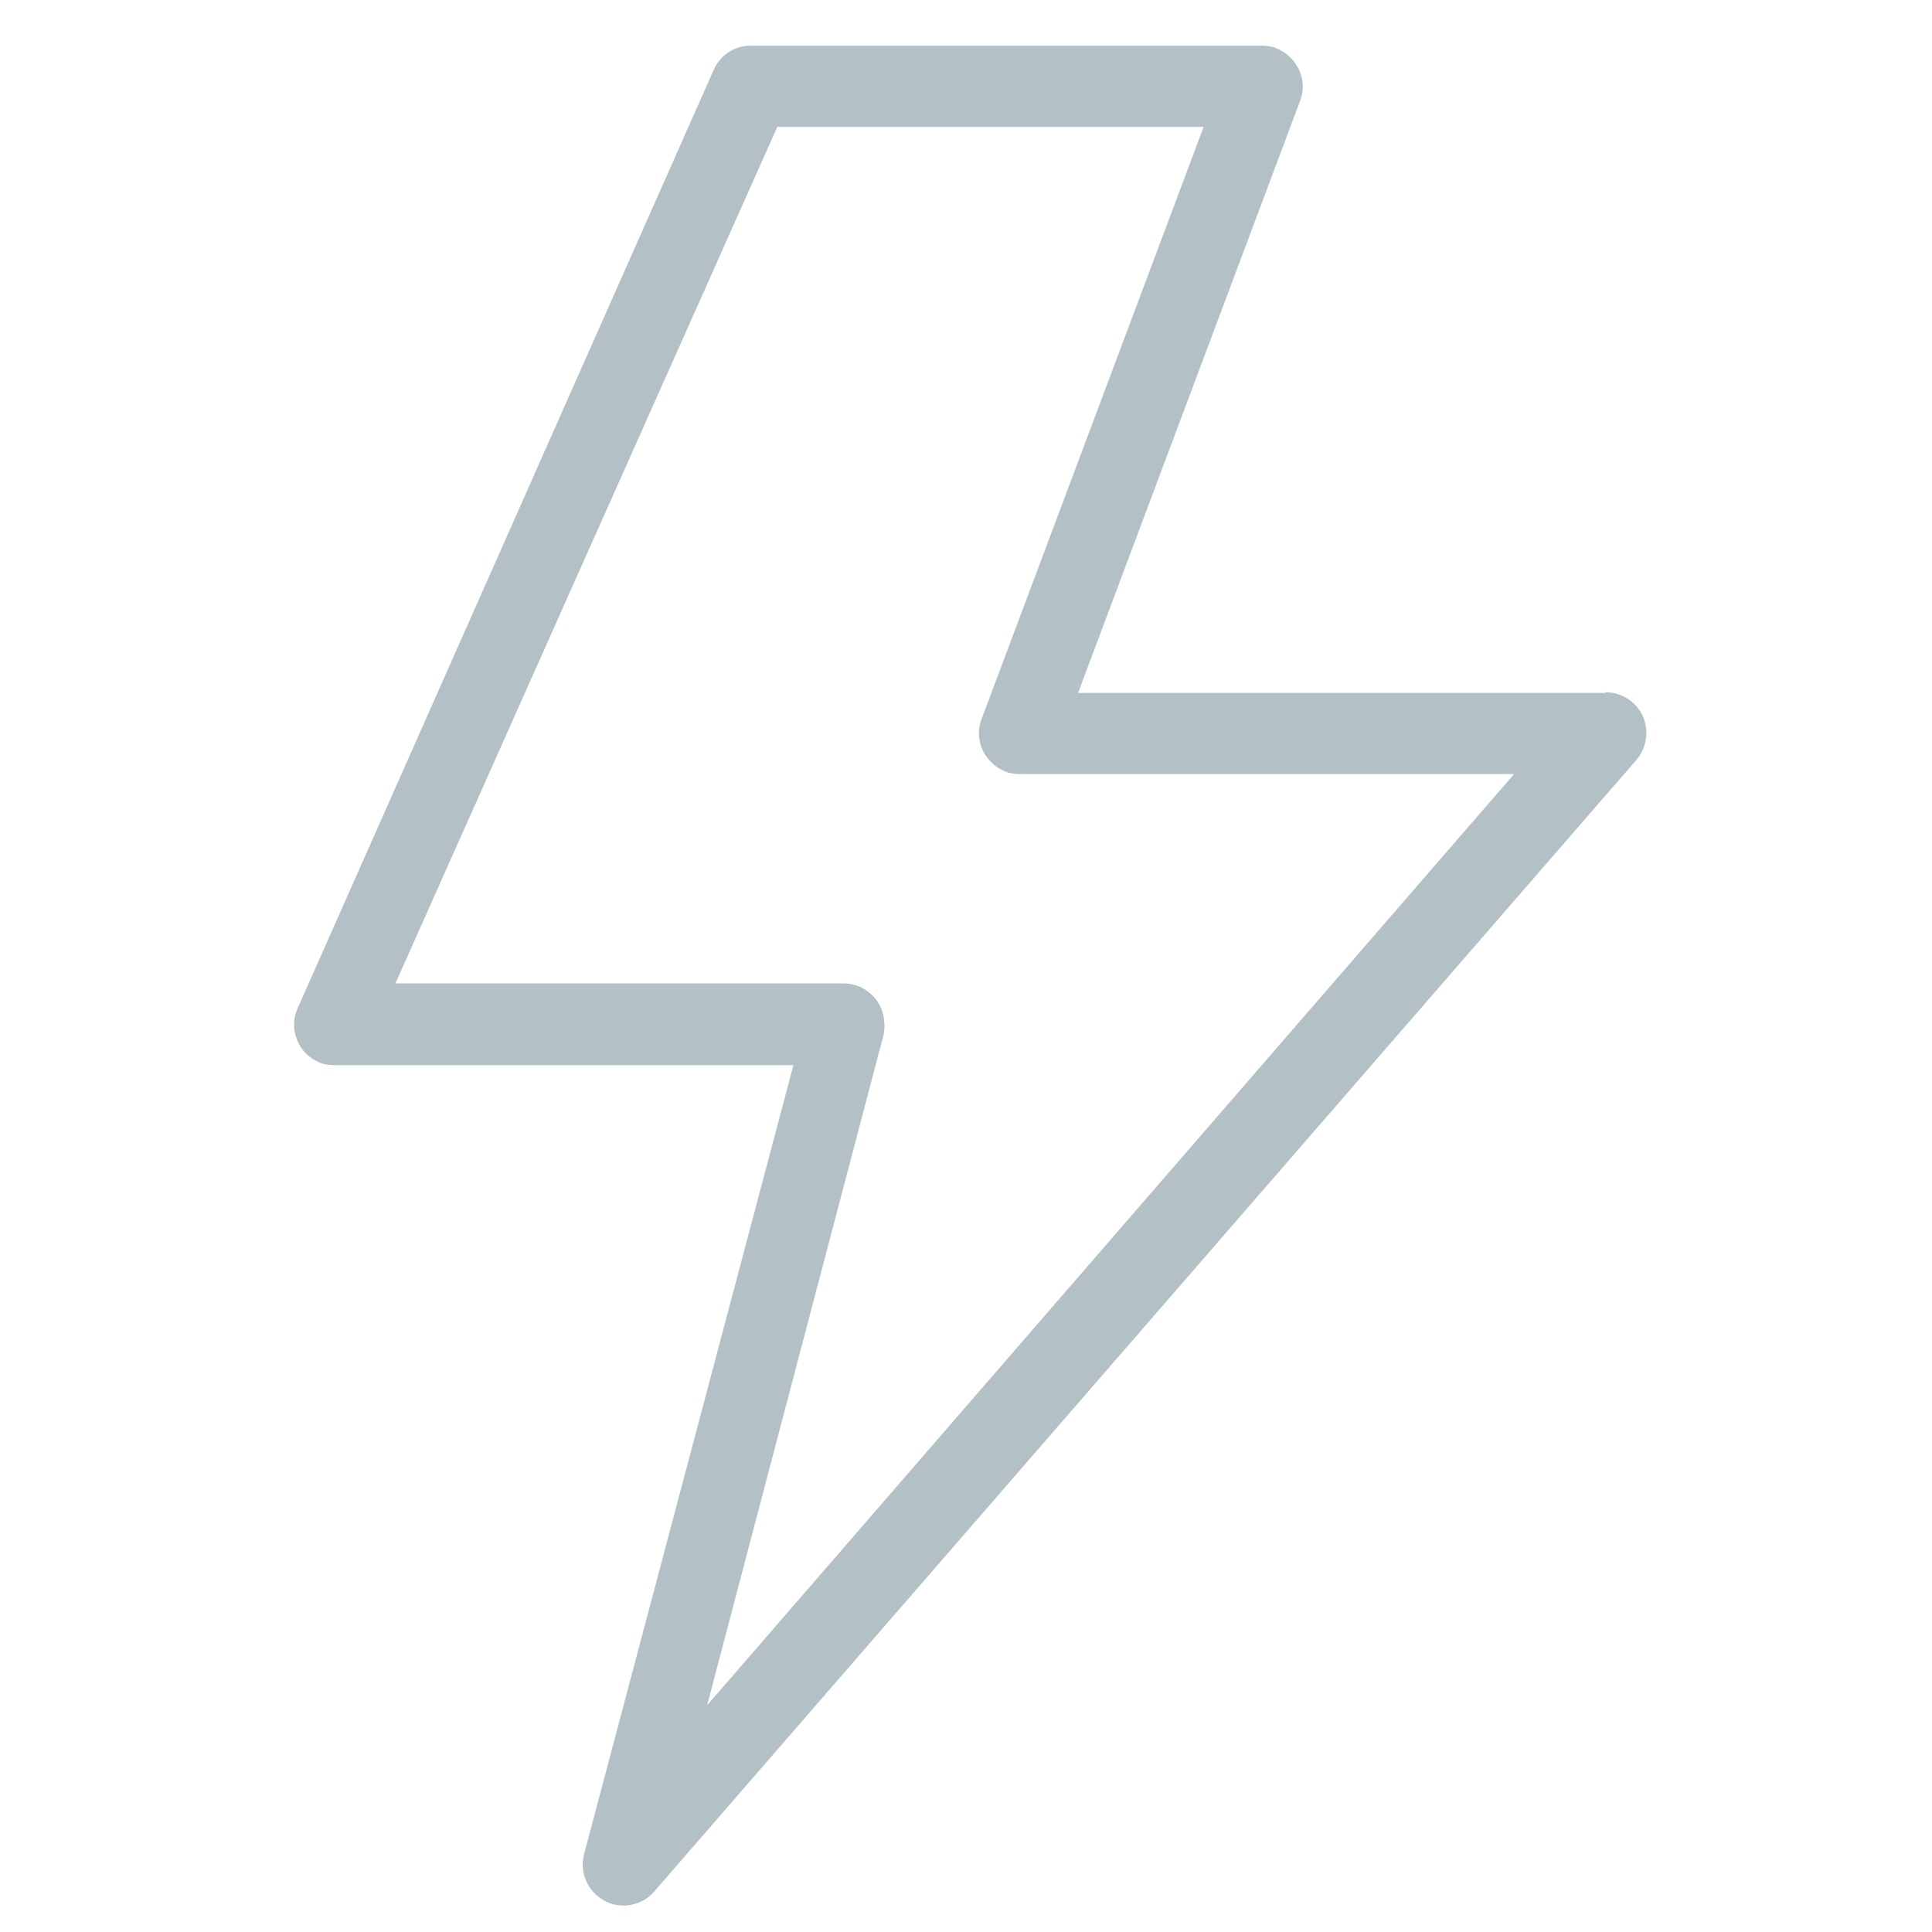 <?xml version="1.0" encoding="UTF-8"?><svg id="Calque_1" xmlns="http://www.w3.org/2000/svg" viewBox="0 0 30 30"><defs><style>.cls-1{fill:#b3c0c6;}</style></defs><g id="Layer_10"><path class="cls-1" d="M24.92,10.76h-8.18l3.45-9.2c.06-.16.05-.33-.02-.48-.07-.15-.2-.27-.35-.33-.07-.03-.15-.04-.22-.04h-7.95c-.25,0-.47.15-.57.38l-6.46,14.57c-.07.15-.07.33-.01.48.06.16.18.28.33.35.08.04.17.05.26.05h7.12l-3.25,12.25c-.09.34.11.68.45.78.23.06.49-.02.64-.2l15.25-17.57c.16-.19.2-.45.1-.68-.1-.22-.33-.37-.57-.37ZM10.98,26.48l2.74-10.41c.01-.06.02-.13.01-.21-.02-.33-.3-.59-.63-.59h-6.96L12.07,1.97h6.62l-3.45,9.2c-.06.16-.05.33.02.48.07.15.2.27.35.33.07.03.15.04.22.04h7.68l-12.53,14.46Z"/></g></svg>